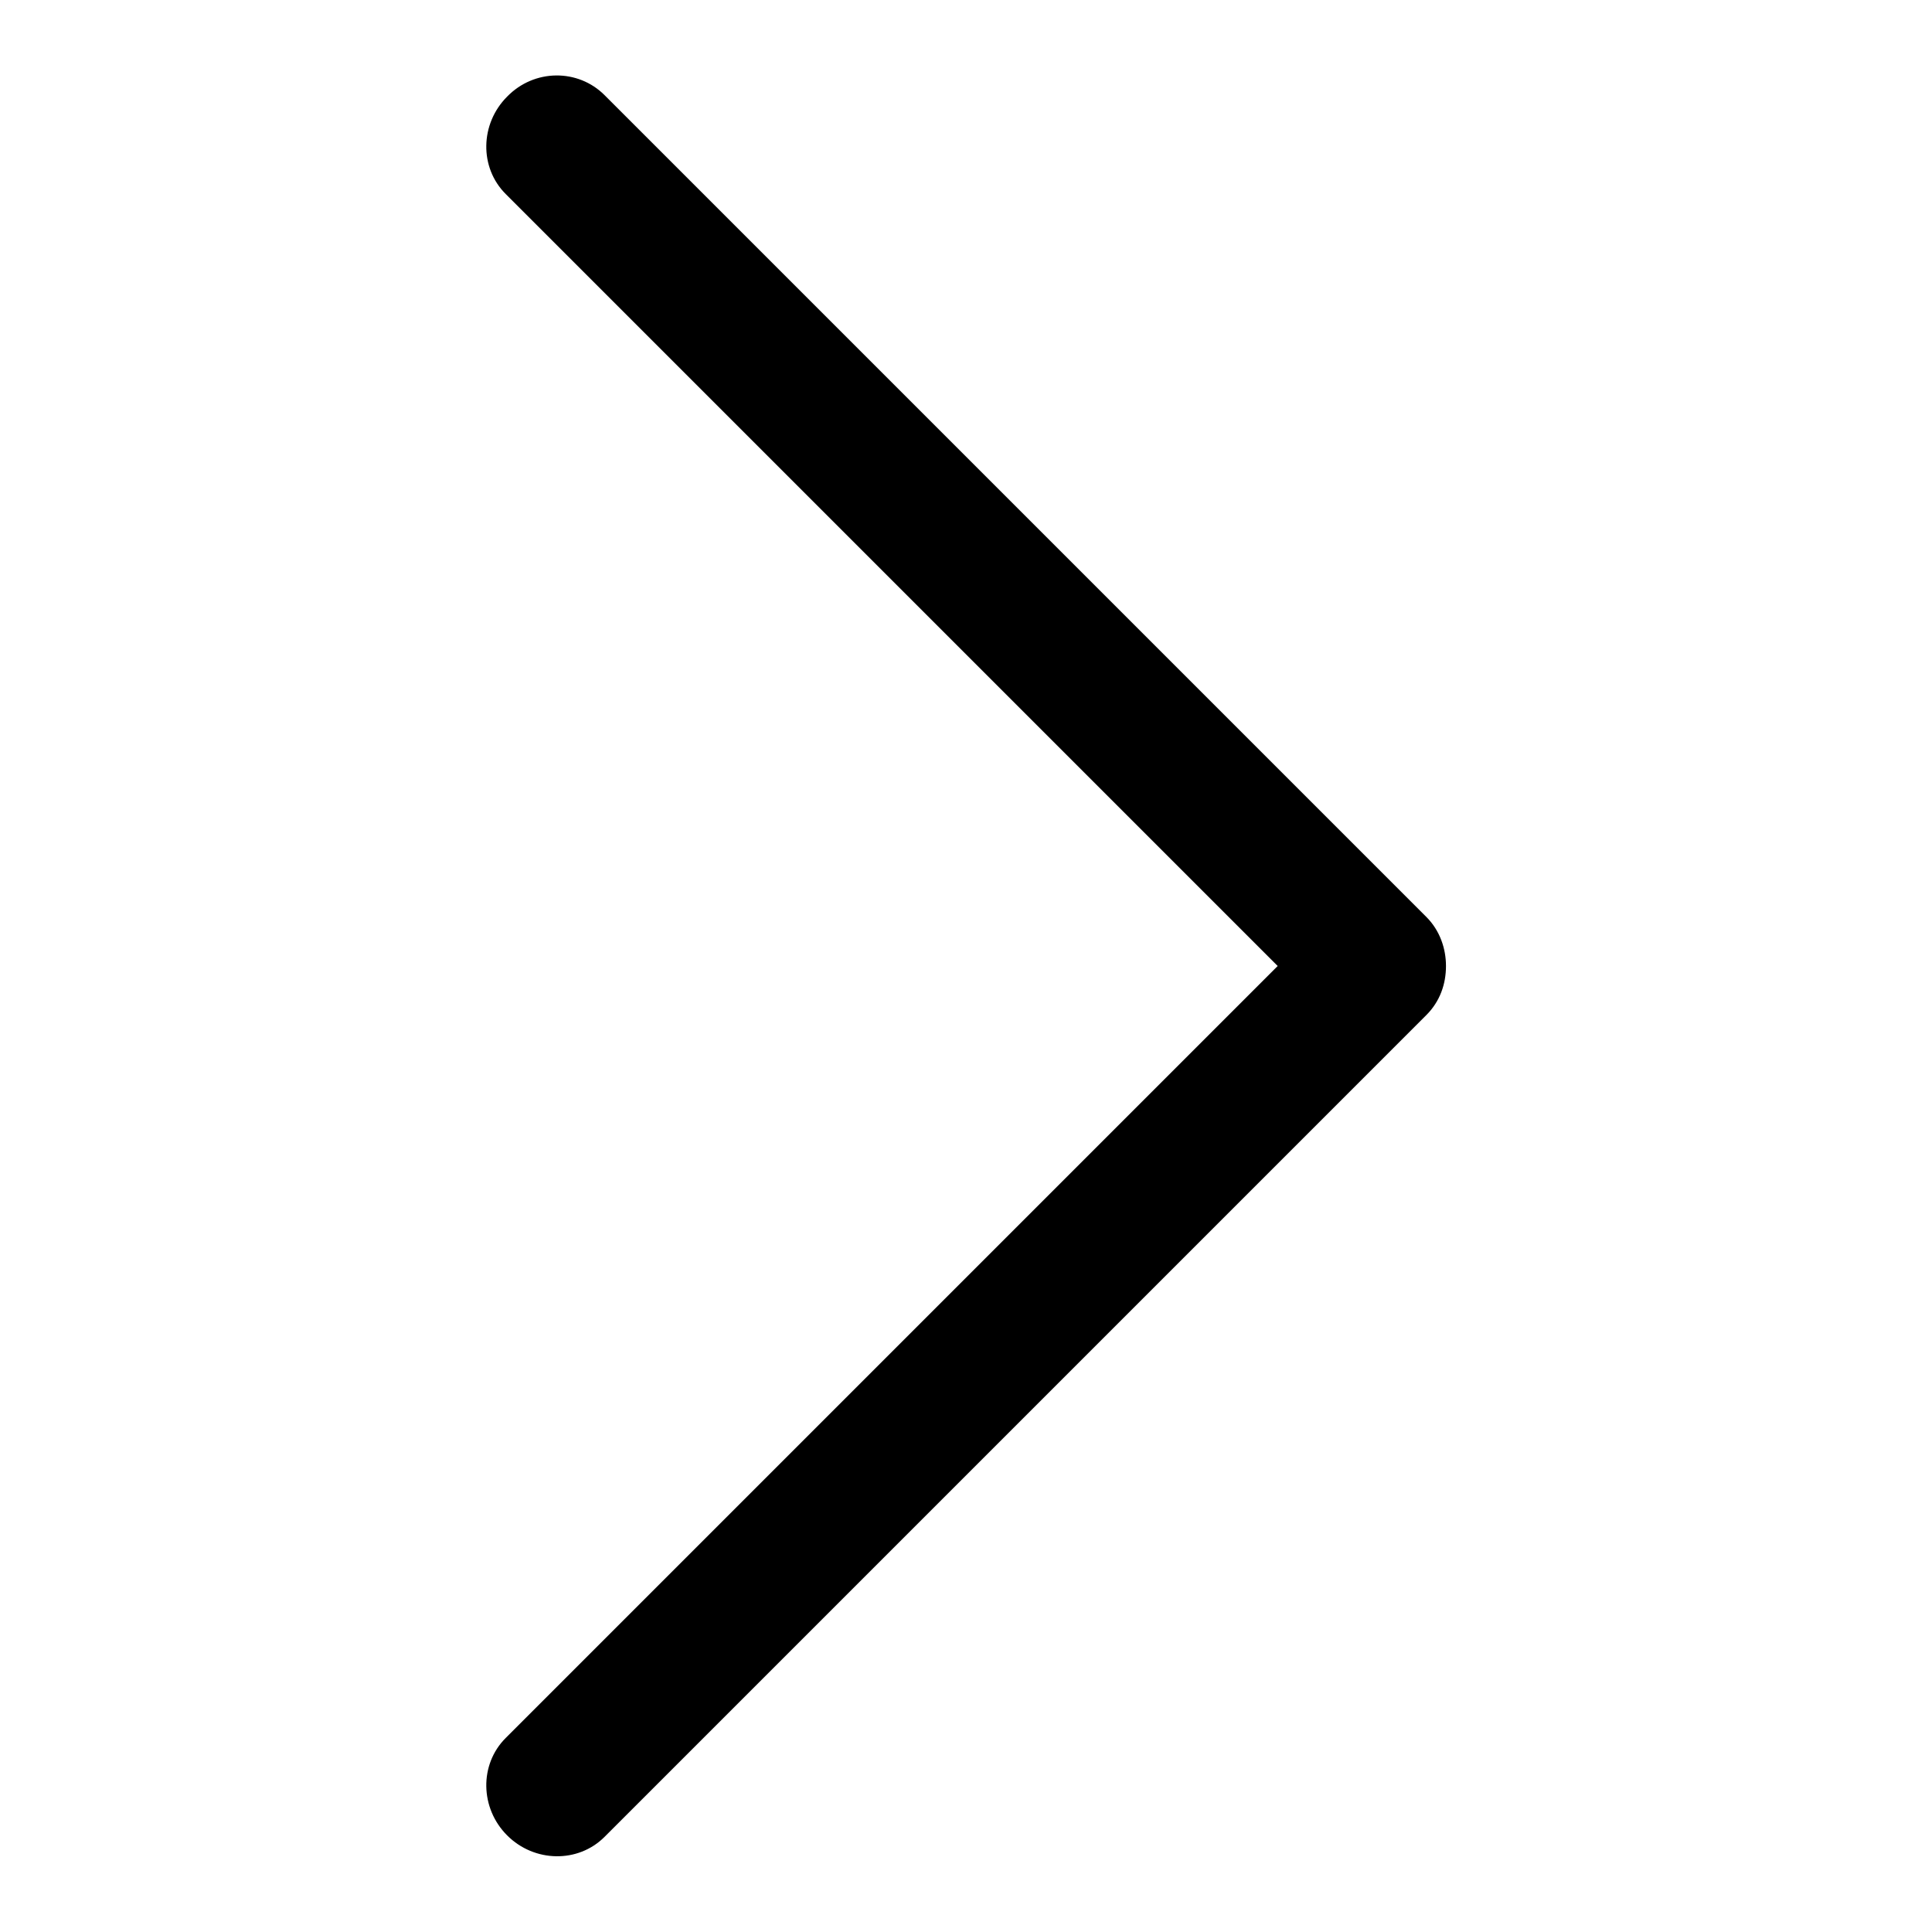 <?xml version="1.0" encoding="utf-8"?>
<!-- Svg Vector Icons : http://www.onlinewebfonts.com/icon -->
<!DOCTYPE svg PUBLIC "-//W3C//DTD SVG 1.1//EN" "http://www.w3.org/Graphics/SVG/1.1/DTD/svg11.dtd">
<svg version="1.1" xmlns="http://www.w3.org/2000/svg" xmlns:xlink="http://www.w3.org/1999/xlink" x="0px" y="0px" viewBox="0 0 256 256" enable-background="new 0 0 256 256" xml:space="preserve">
<g> <path fill="#000000" d="M67.2,12.8c-3.6,3.6-3.7,9.4-0.2,12.9L169.3,128L67,230.3c-3.5,3.5-3.4,9.3,0.2,12.9 c3.6,3.6,9.4,3.7,12.9,0.2L189,134.5c1.8-1.8,2.6-4.1,2.6-6.5c0-2.3-0.8-4.7-2.6-6.5L80.1,12.6C76.6,9.1,70.8,9.1,67.2,12.8z"/></g>
</svg>